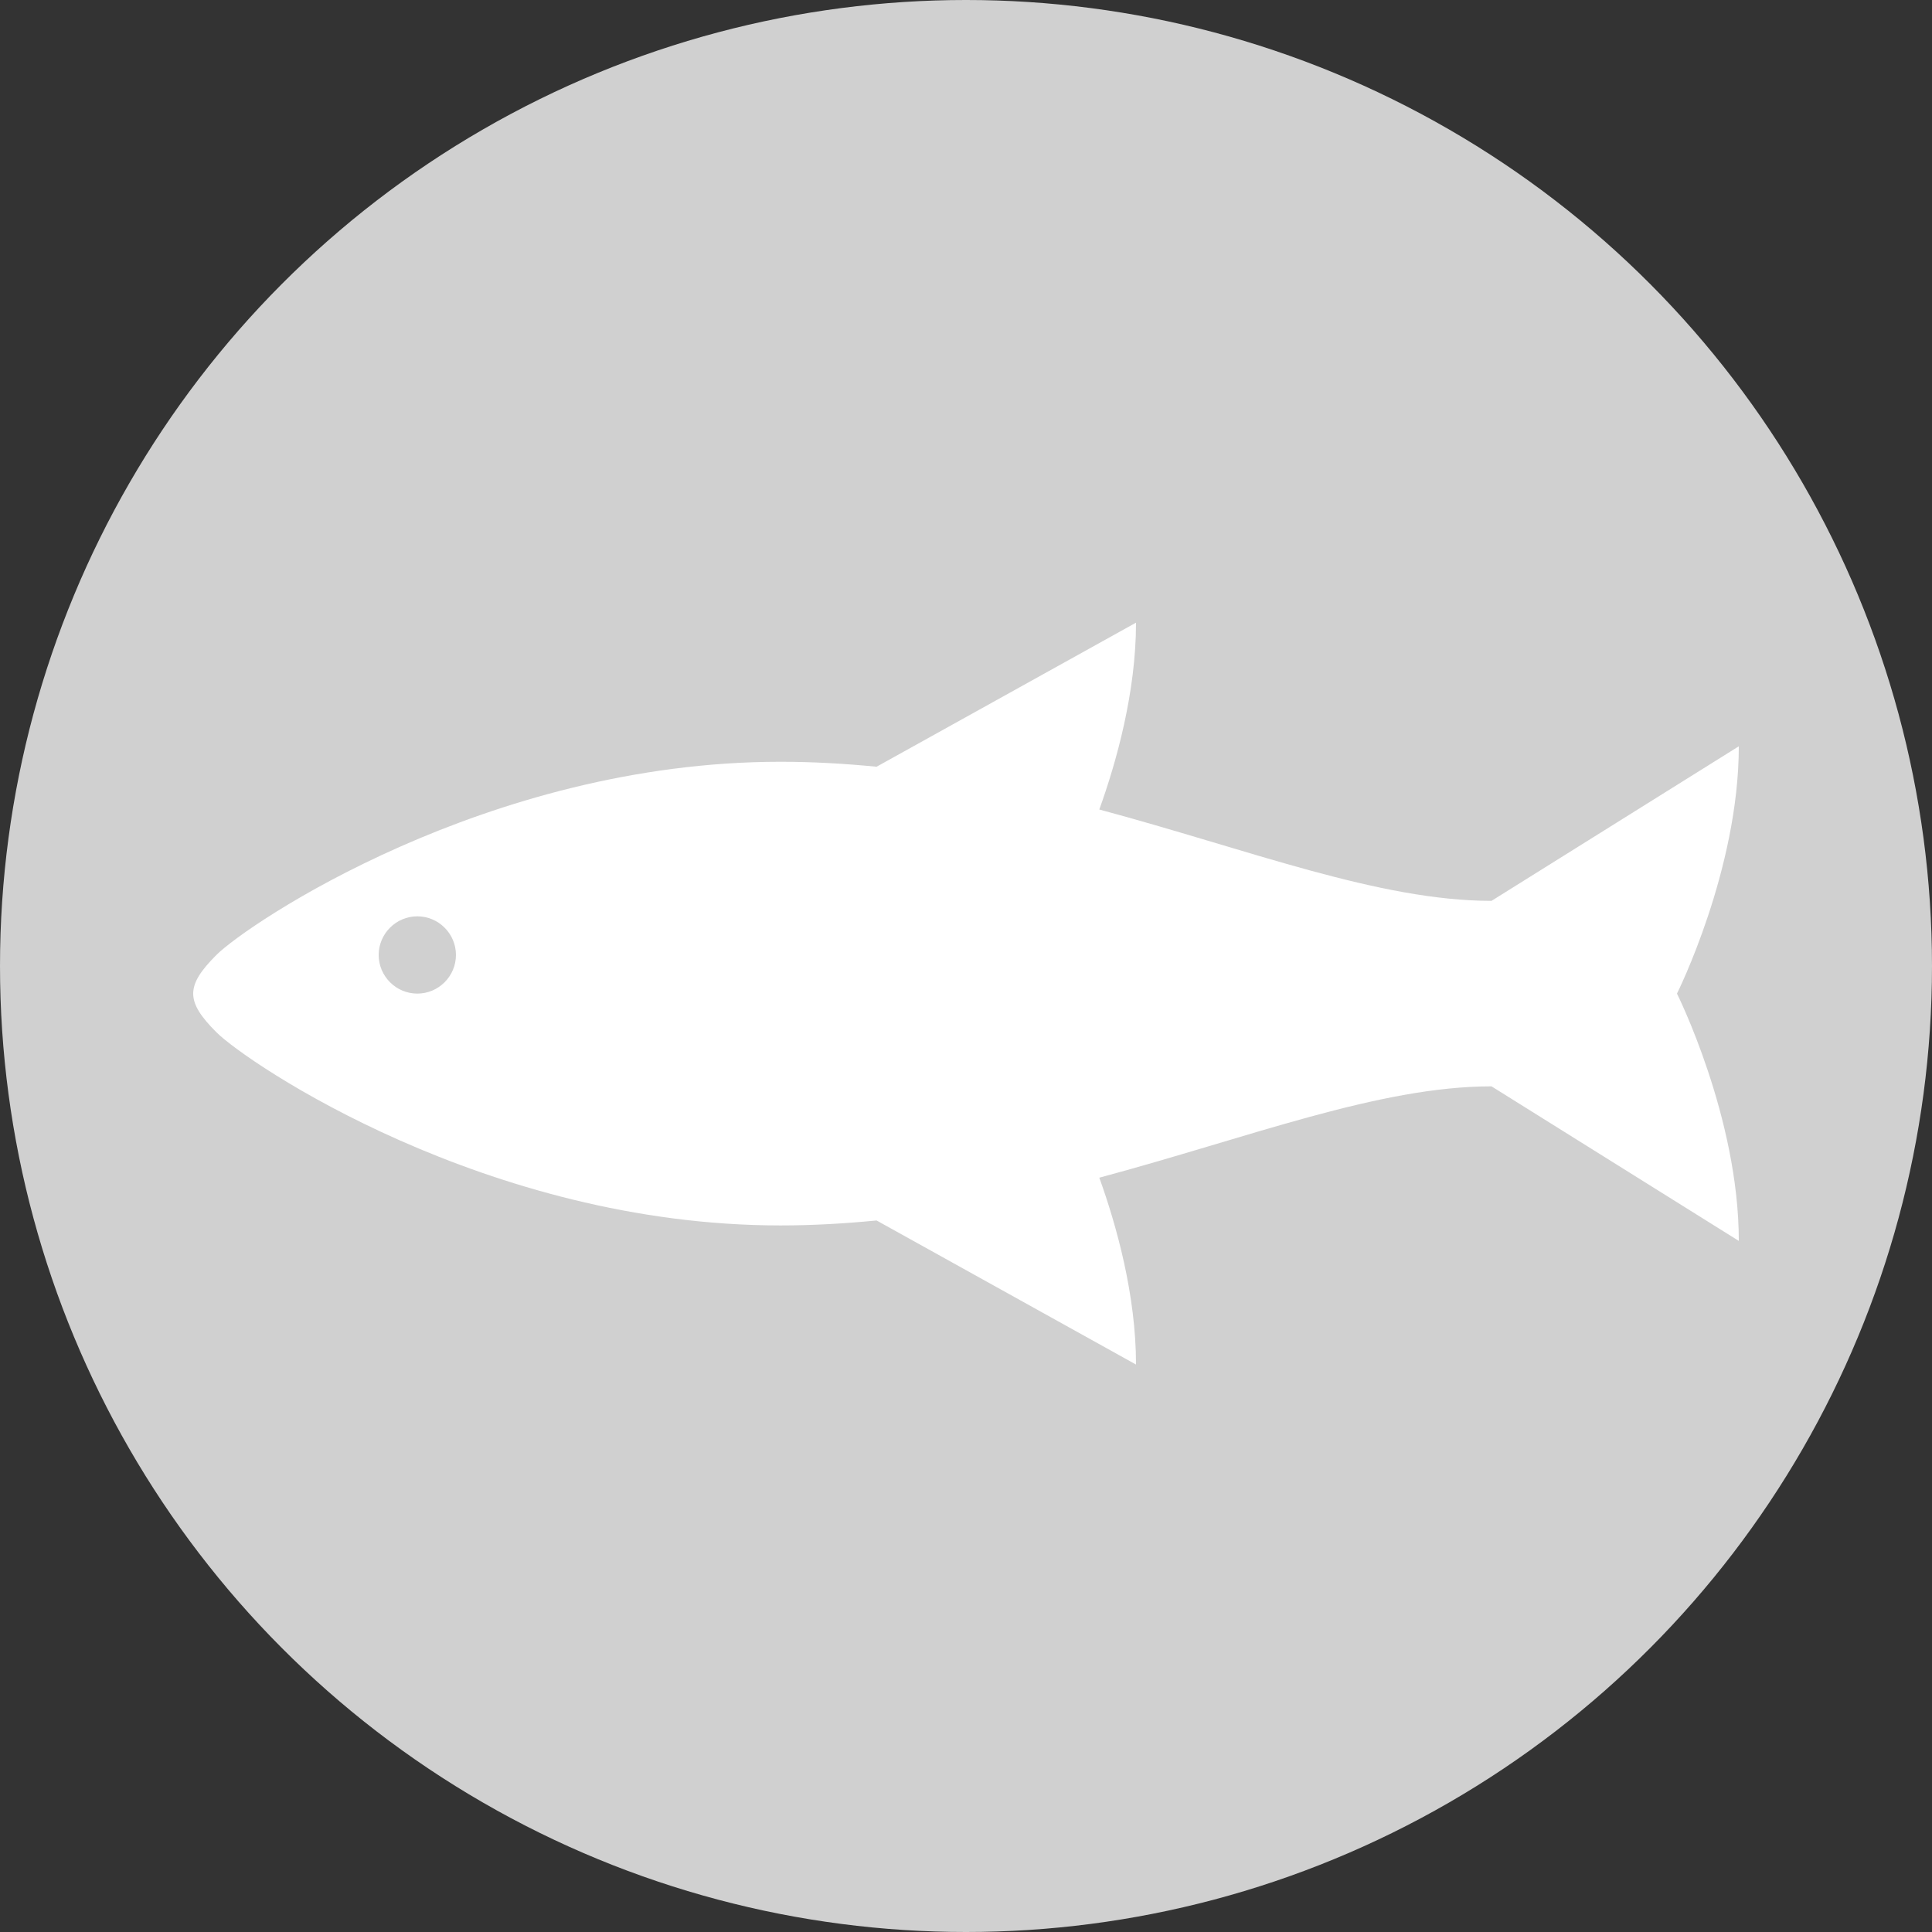 <?xml version="1.0" encoding="utf-8"?>
<!-- Generator: Adobe Illustrator 16.0.0, SVG Export Plug-In . SVG Version: 6.00 Build 0)  -->
<!DOCTYPE svg PUBLIC "-//W3C//DTD SVG 1.1//EN" "http://www.w3.org/Graphics/SVG/1.1/DTD/svg11.dtd">
<svg version="1.1" id="Layer_1" xmlns="http://www.w3.org/2000/svg" xmlns:xlink="http://www.w3.org/1999/xlink" x="0px" y="0px"
	 width="70px" height="70px" viewBox="0 0 70 70" style="enable-background:new 0 0 70 70;" xml:space="preserve">
<rect x="0" y="0" width="70" height="70" fill="#333333" stroke="none"/>
<circle style="fill:#d0d0d0;" cx="35" cy="35" r="35"/>
<path style="fill:#FFFFFF;" d="M7.84,37.4c1.12,1.12,9.8,7,20.44,7c1.19,0,2.35-0.07,3.48-0.18l9.4,5.22c0-2.52-0.71-5.05-1.33-6.77
	c5.44-1.46,10.14-3.31,14.21-3.31l8.96,5.6c0-4.48-2.24-8.96-2.24-8.96S63,31.52,63,27.04l-8.96,5.6c-4.08,0-8.77-1.85-14.21-3.31
	c0.62-1.72,1.33-4.25,1.33-6.77l-9.4,5.22c-1.13-0.11-2.29-0.18-3.48-0.18c-10.64,0-19.32,5.88-20.44,7
	C6.72,35.72,6.72,36.28,7.84,37.4z M13.72,34.6c0-0.77,0.63-1.4,1.4-1.4s1.4,0.63,1.4,1.4s-0.63,1.4-1.4,1.4S13.72,35.37,13.72,34.6
	z"/>
</svg>
